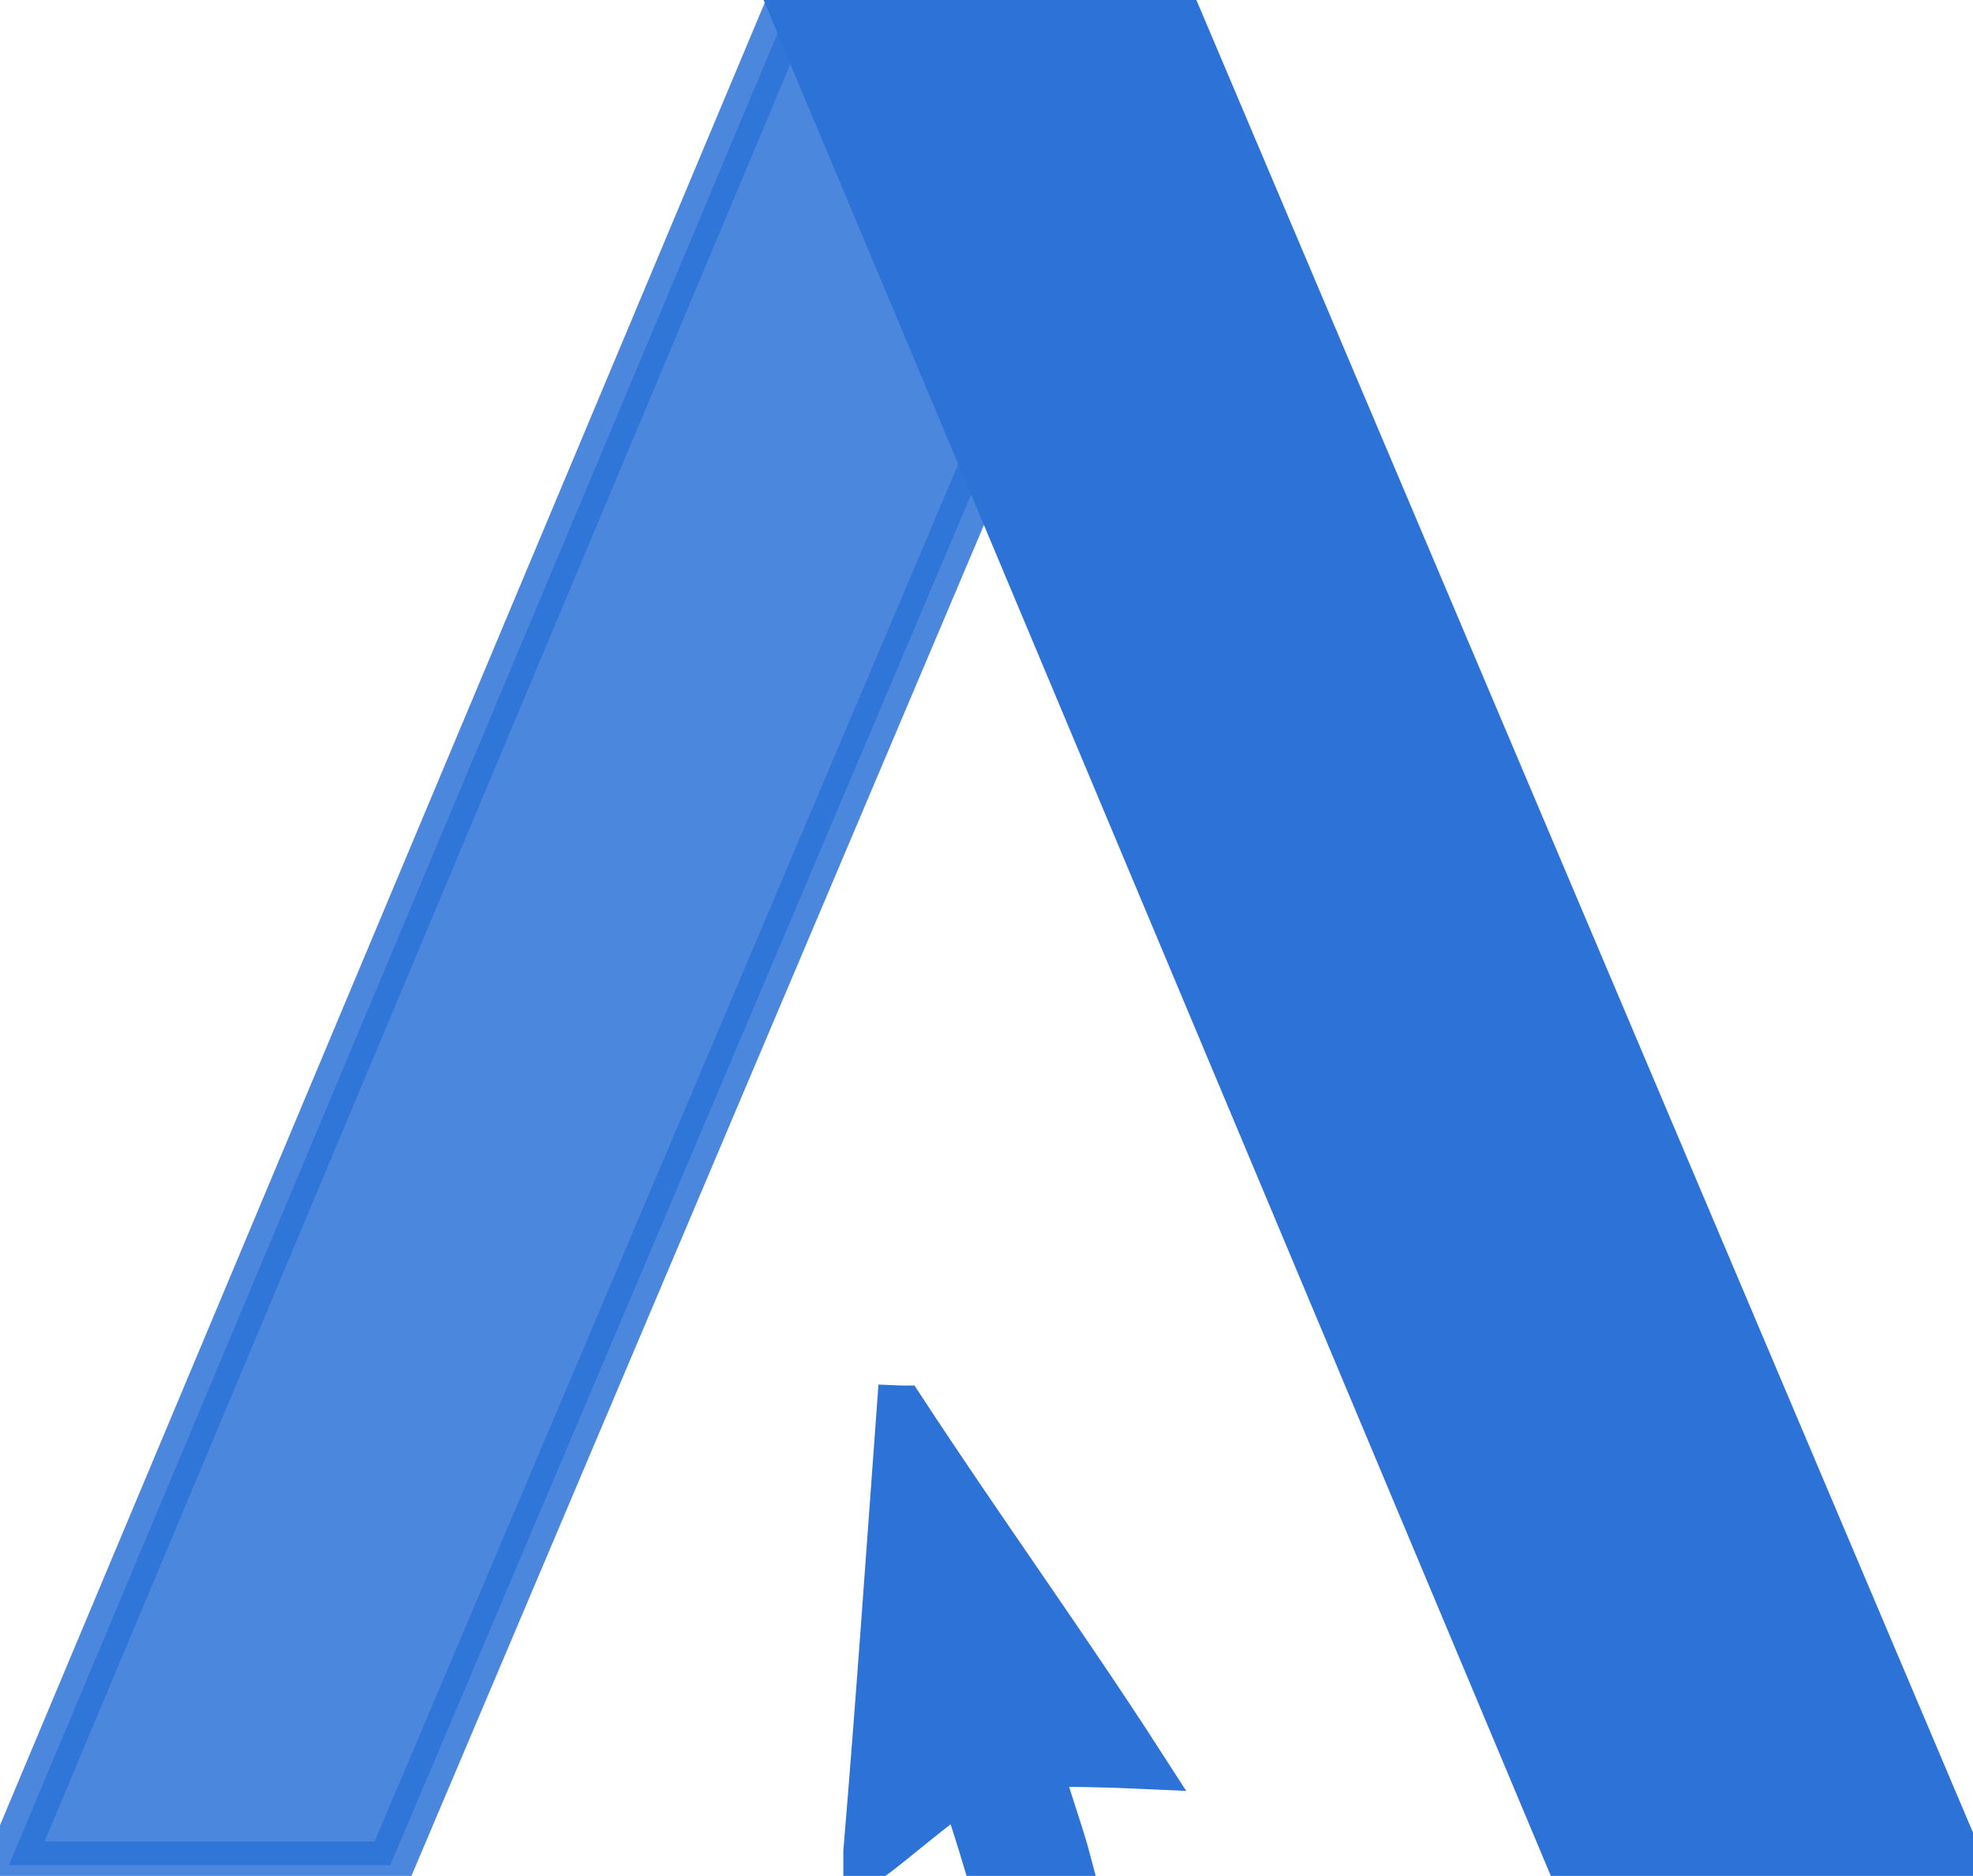 <svg xmlns="http://www.w3.org/2000/svg" id="parallax_divider02" viewBox="0 0 250 237.69"><path fill="#2C72D7" fill-rule="evenodd" stroke="#2C72D7" stroke-miterlimit="10" stroke-width="6" d="M114.1 178.55h.15c9.91 15.15 20.77 30.18 30.38 45.1-4.29-.2-8.72-.25-13.15-.31.98 4.03 2.76 8.6 3.91 13h-10.18c-1-3.38-2.1-6.67-3.13-10.03-4 2.58-8.14 6.38-12.22 9.4v-1.1c1.56-18.54 2.85-37.34 4.23-56.06z" class="arrow" clip-rule="evenodd"/><path fill="#2C72D7" stroke="#2C72D7" stroke-miterlimit="10" stroke-width="6" d="M100.43 1h-.55L1.13 236.33h48.32L124.69 58.8z" opacity=".85"/><path fill="#2C72D7" stroke="#2C72D7" stroke-width="6" d="M199.19 236.33h49.3L148.76 1h-48.33z"/></svg>